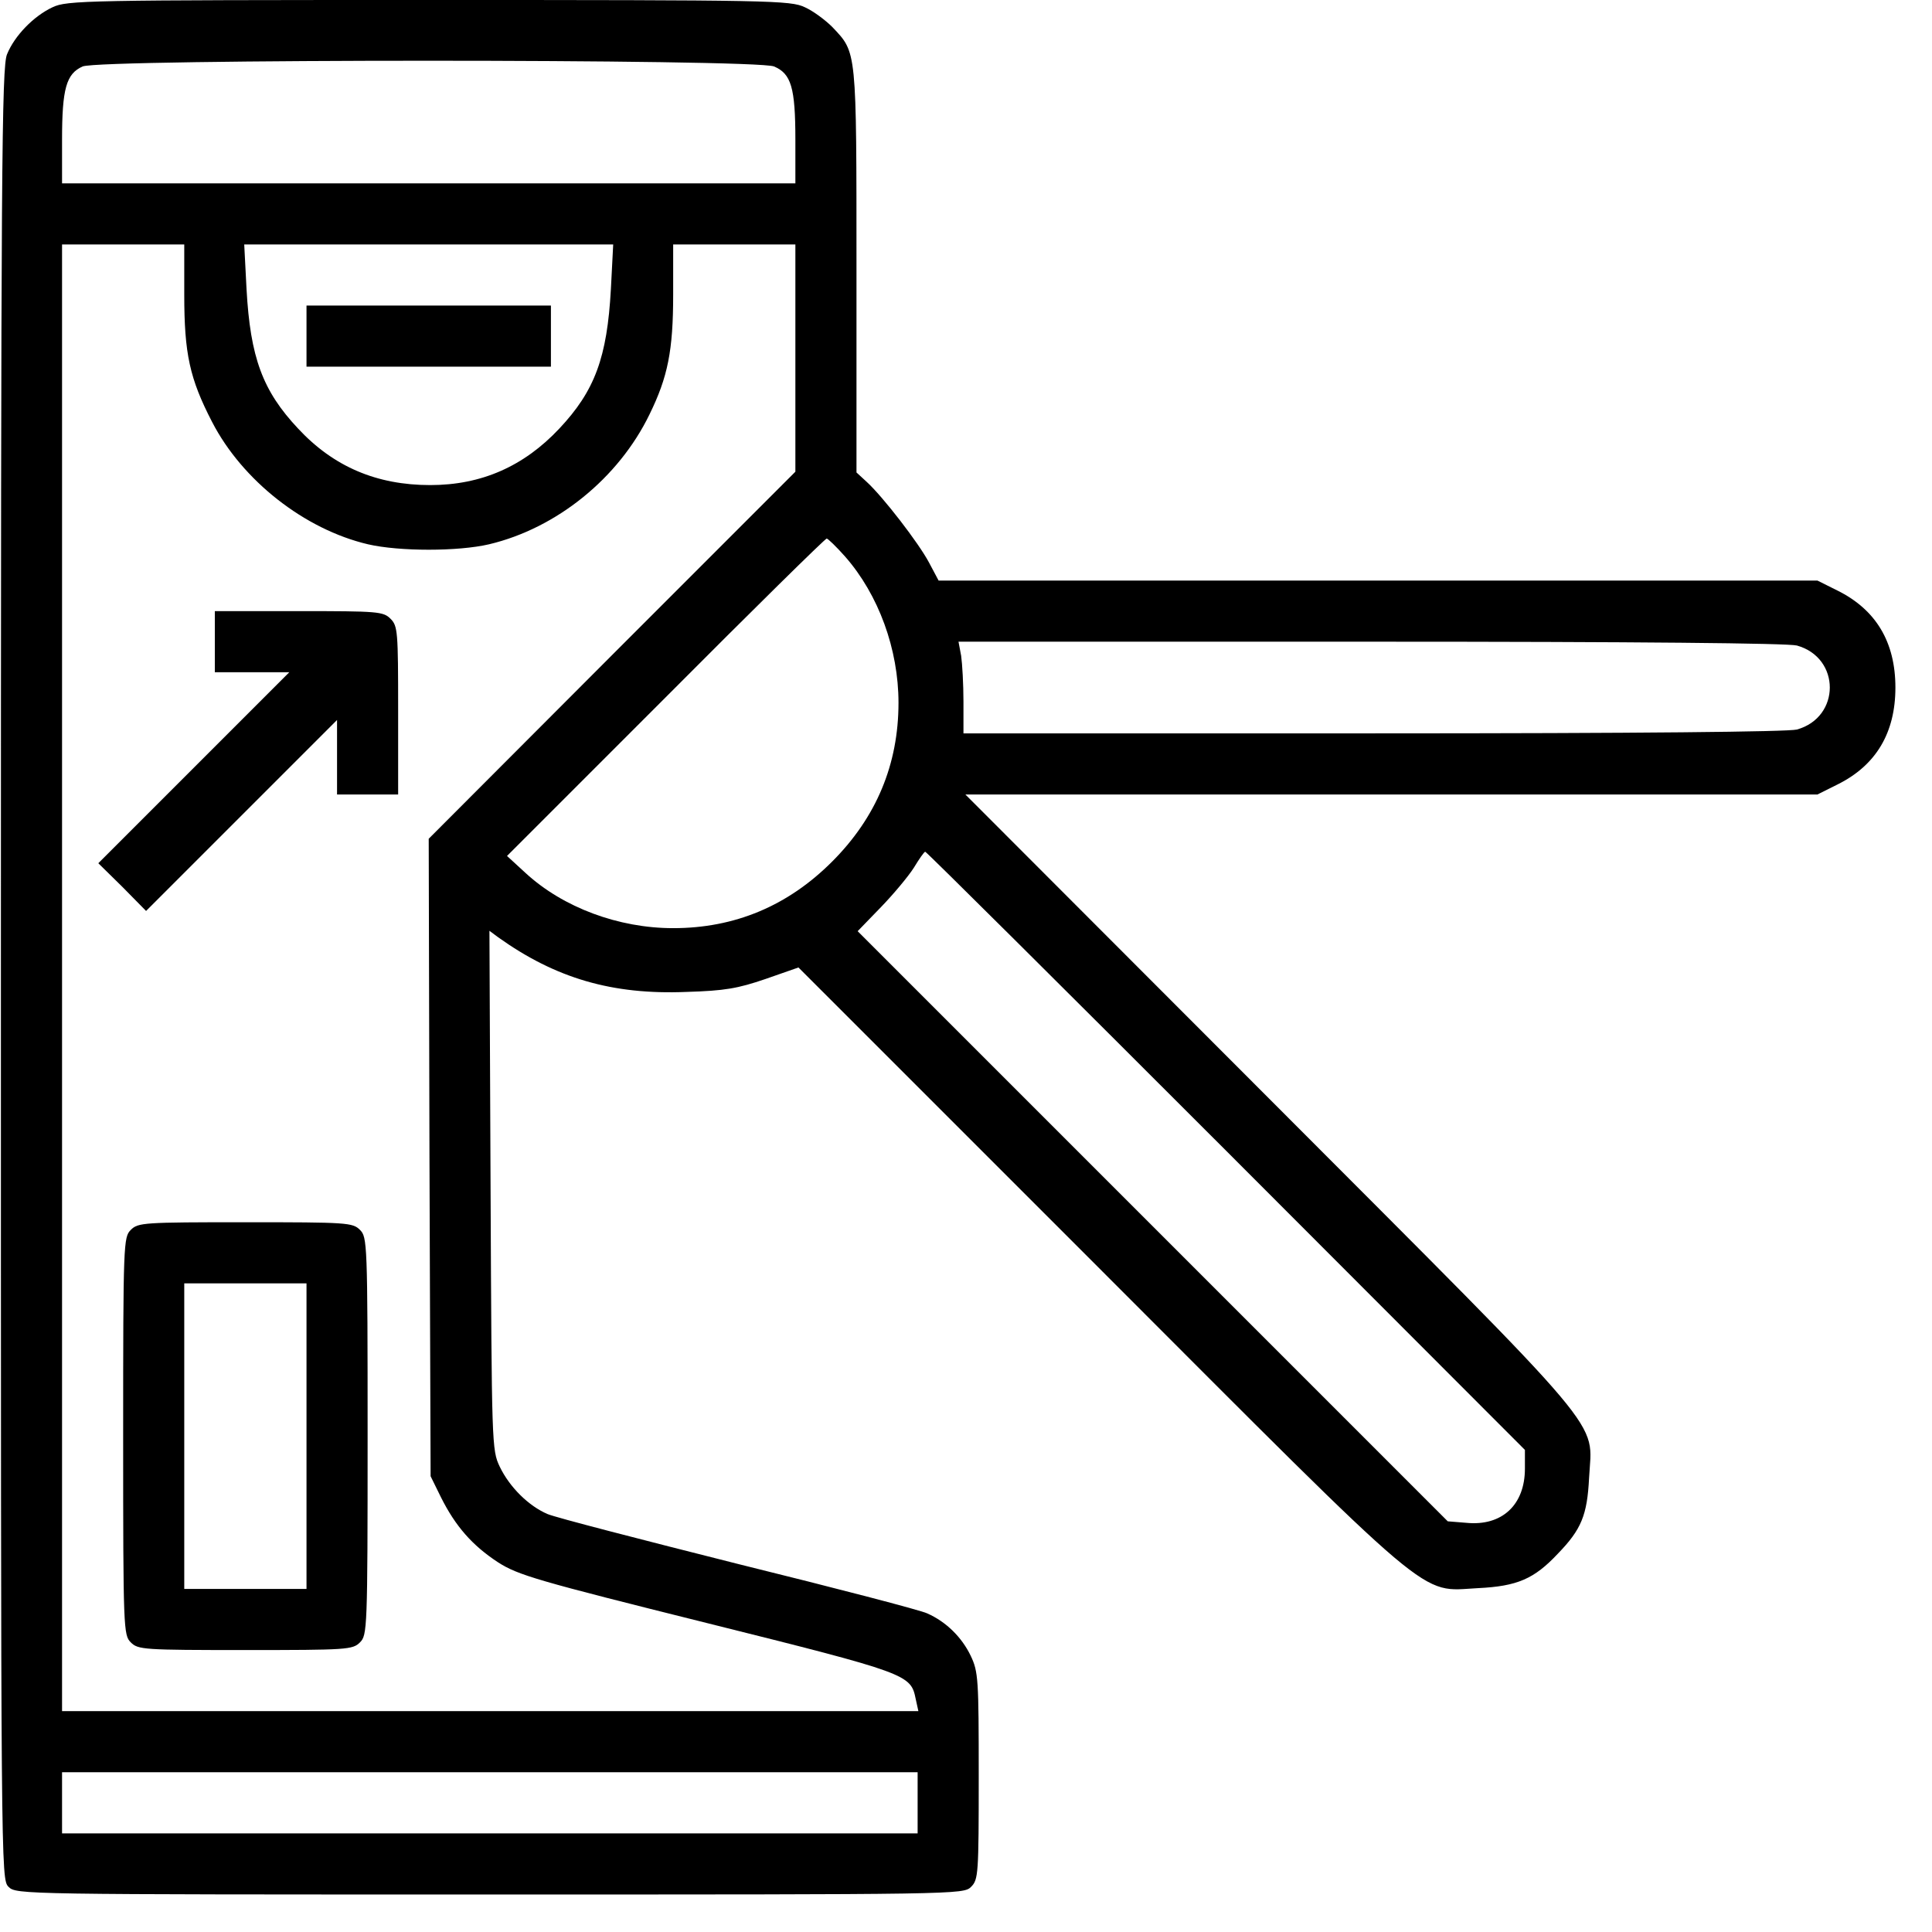 <svg width="51" height="51" viewBox="0 0 51 51" fill="none" xmlns="http://www.w3.org/2000/svg">
<path d="M1.386 0.192C0.892 0.423 0.387 0.938 0.186 1.432C0.045 1.764 0.024 4.346 0.024 25.711C0.024 49.475 0.024 49.606 0.226 49.808C0.428 50.01 0.559 50.01 12.93 50.01C25.302 50.01 25.433 50.01 25.634 49.808C25.826 49.617 25.836 49.475 25.836 46.884C25.836 44.323 25.826 44.132 25.624 43.708C25.392 43.224 24.979 42.811 24.475 42.589C24.313 42.508 22.065 41.923 19.494 41.288C16.933 40.643 14.664 40.058 14.453 39.967C13.959 39.756 13.454 39.262 13.192 38.717C12.981 38.274 12.981 38.153 12.95 31.417L12.92 24.571L13.152 24.743C14.664 25.822 16.157 26.265 18.123 26.184C19.131 26.154 19.474 26.094 20.21 25.842L21.077 25.539L28.982 33.444C38.016 42.488 37.441 42.004 39.014 41.923C40.052 41.873 40.496 41.681 41.121 41.016C41.746 40.371 41.898 39.998 41.948 39.01C42.029 37.437 42.613 38.132 33.509 29.008L25.483 20.972H47.977L48.502 20.71C49.52 20.206 50.034 19.349 50.034 18.149C50.034 16.949 49.52 16.092 48.502 15.588L47.977 15.326H24.777L24.525 14.852C24.253 14.338 23.305 13.107 22.872 12.714L22.609 12.472V7.138C22.609 1.26 22.619 1.401 21.974 0.716C21.793 0.534 21.47 0.292 21.248 0.192C20.865 0.01 20.391 0 11.317 0C2.243 0 1.769 0.01 1.386 0.192ZM20.432 1.754C20.885 1.946 20.996 2.309 20.996 3.69V4.84H1.638V3.69C1.638 2.339 1.749 1.946 2.182 1.754C2.656 1.553 19.938 1.553 20.432 1.754ZM4.864 7.774C4.864 9.336 5.005 9.992 5.6 11.141C6.397 12.684 8.04 13.975 9.714 14.368C10.541 14.559 12.093 14.559 12.91 14.368C14.695 13.944 16.328 12.623 17.145 10.94C17.629 9.952 17.77 9.256 17.77 7.774V6.453H20.996V12.452L16.157 17.292L11.317 22.141L11.337 30.55L11.367 38.969L11.64 39.524C12.023 40.29 12.466 40.794 13.142 41.238C13.676 41.581 14.16 41.722 18.687 42.851C23.981 44.172 24.041 44.202 24.172 44.847L24.243 45.17H1.638V6.453H4.864V7.774ZM16.126 7.633C16.026 9.437 15.703 10.315 14.765 11.313C13.828 12.311 12.708 12.805 11.357 12.805C9.946 12.805 8.806 12.321 7.869 11.313C6.931 10.315 6.608 9.437 6.508 7.633L6.447 6.453H16.187L16.126 7.633ZM22.307 14.69C23.194 15.699 23.718 17.14 23.718 18.552C23.718 20.175 23.134 21.577 21.964 22.746C20.795 23.916 19.393 24.501 17.77 24.501C16.328 24.501 14.866 23.956 13.878 23.049L13.384 22.595L17.568 18.411C19.867 16.102 21.783 14.216 21.823 14.216C21.853 14.216 22.075 14.428 22.307 14.69ZM47.433 17.04C48.592 17.362 48.592 18.935 47.433 19.258C47.191 19.318 43.309 19.359 36.251 19.359H25.433V18.522C25.433 18.068 25.402 17.524 25.372 17.312L25.302 16.939H36.181C43.289 16.939 47.191 16.979 47.433 17.04ZM32.369 30.379L40.254 38.274V38.768C40.254 39.725 39.649 40.29 38.711 40.199L38.217 40.159L22.64 24.581L23.255 23.946C23.587 23.603 23.981 23.13 24.122 22.908C24.263 22.676 24.394 22.484 24.424 22.484C24.455 22.484 28.024 26.033 32.369 30.379ZM24.223 48.397H1.638V46.783H24.223V48.397Z" fill="black"/>
<path d="M5.671 17.745H7.637L2.595 22.787L3.231 23.412L3.856 24.047L8.897 19.006V20.972H10.51V18.754C10.51 16.666 10.5 16.525 10.309 16.334C10.117 16.142 9.976 16.132 7.889 16.132H5.671V17.745Z" fill="black"/>
<path d="M3.453 32.466C3.261 32.657 3.251 32.799 3.251 37.911C3.251 43.023 3.261 43.164 3.453 43.355C3.644 43.547 3.785 43.557 6.477 43.557C9.169 43.557 9.31 43.547 9.502 43.355C9.694 43.164 9.704 43.023 9.704 37.911C9.704 32.799 9.694 32.657 9.502 32.466C9.31 32.274 9.169 32.264 6.477 32.264C3.785 32.264 3.644 32.274 3.453 32.466ZM8.091 41.944H4.864V33.877H8.091V41.944Z" fill="black"/>
<path d="M8.091 9.679H14.543V8.066H8.091V9.679Z" fill="black"/>
</svg>

